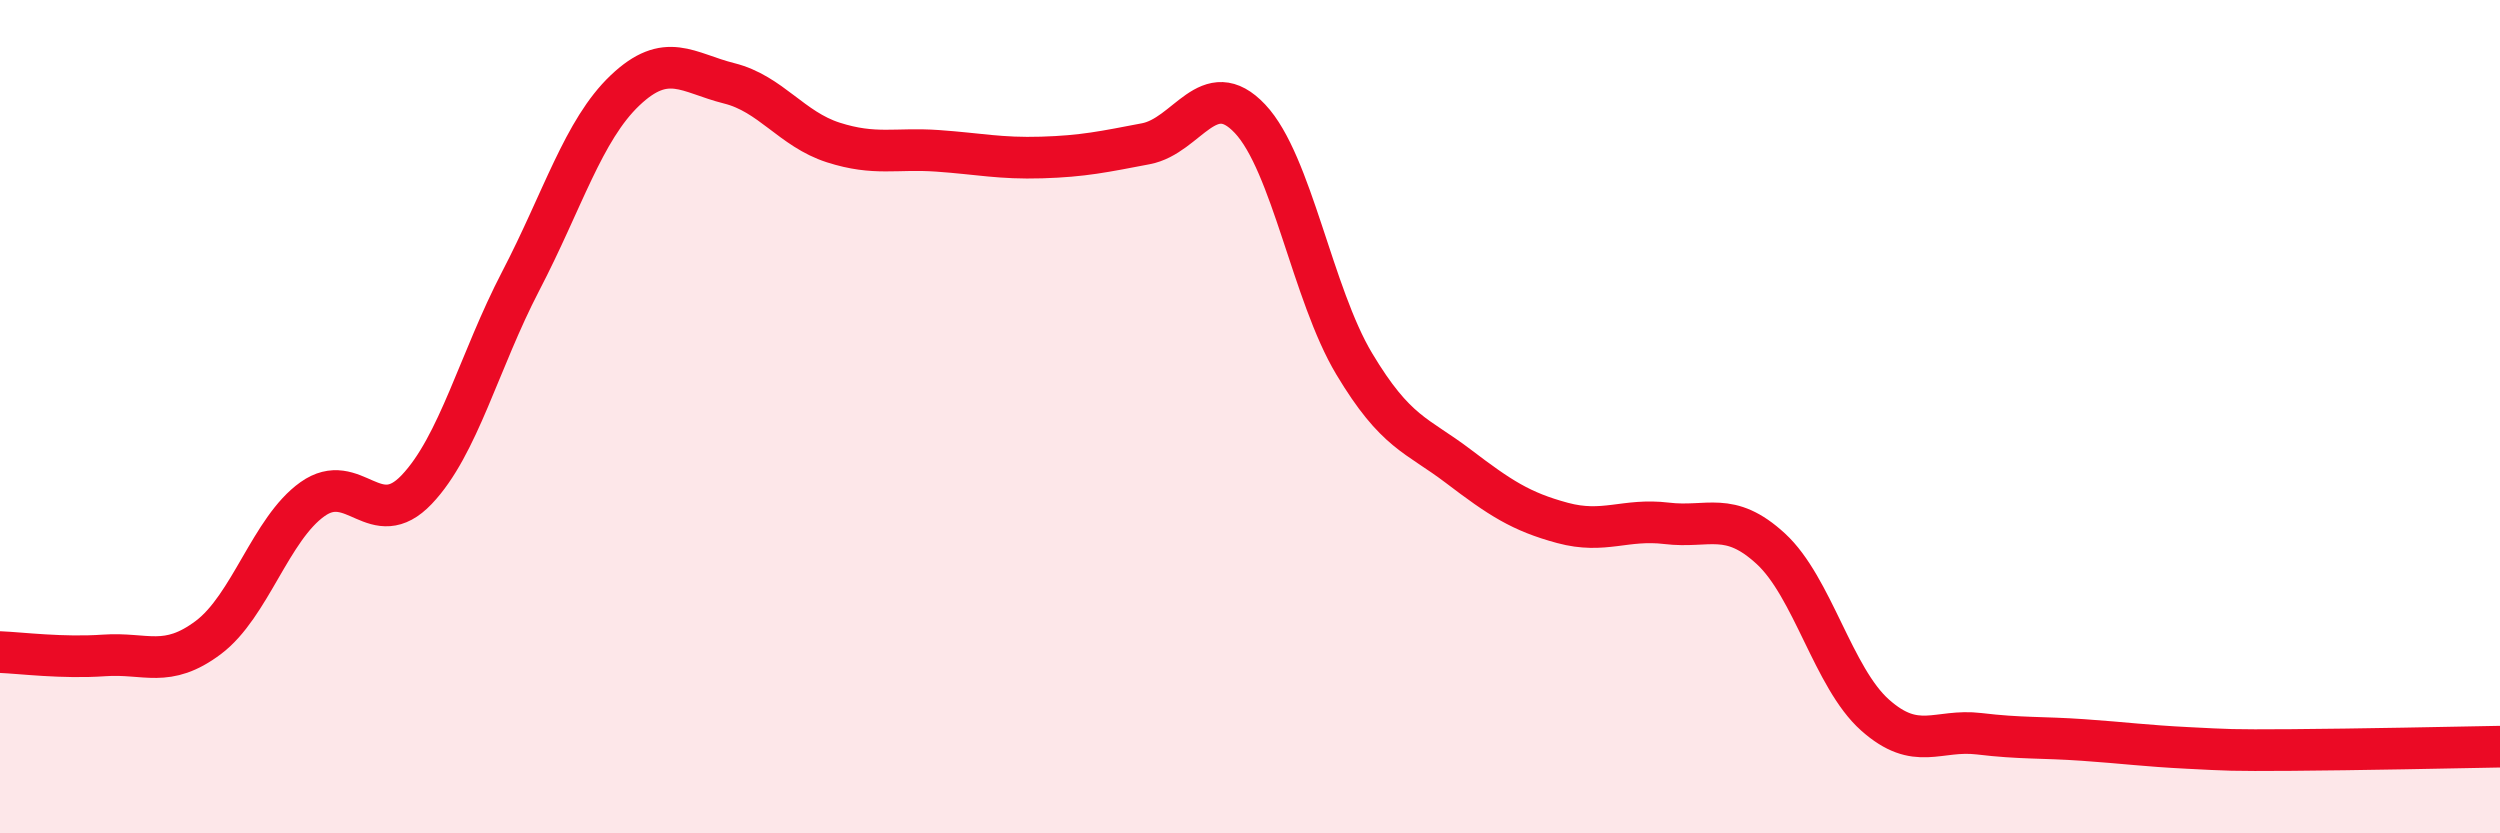 
    <svg width="60" height="20" viewBox="0 0 60 20" xmlns="http://www.w3.org/2000/svg">
      <path
        d="M 0,15.65 C 0.5,15.67 1.5,15.8 2.5,15.73 C 3.5,15.66 4,16.05 5,15.3 C 6,14.55 6.5,12.69 7.5,11.98 C 8.5,11.27 9,12.8 10,11.75 C 11,10.7 11.5,8.66 12.5,6.74 C 13.5,4.82 14,3.12 15,2.17 C 16,1.22 16.5,1.75 17.5,2 C 18.5,2.25 19,3.1 20,3.42 C 21,3.74 21.5,3.55 22.5,3.62 C 23.5,3.69 24,3.81 25,3.78 C 26,3.75 26.5,3.64 27.5,3.45 C 28.5,3.26 29,1.79 30,2.85 C 31,3.91 31.5,7.06 32.5,8.73 C 33.5,10.4 34,10.43 35,11.19 C 36,11.95 36.5,12.28 37.5,12.55 C 38.5,12.82 39,12.44 40,12.56 C 41,12.68 41.5,12.25 42.5,13.17 C 43.5,14.09 44,16.27 45,17.16 C 46,18.05 46.5,17.49 47.5,17.61 C 48.5,17.73 49,17.69 50,17.76 C 51,17.83 51.5,17.9 52.5,17.95 C 53.5,18 53.5,18.01 55,18 C 56.5,17.99 59,17.94 60,17.92L60 20L0 20Z"
        fill="#EB0A25"
        opacity="0.1"
        stroke-linecap="round"
        stroke-linejoin="round"
      />
      <path
        d="M 0,15.65 C 0.5,15.67 1.5,15.8 2.5,15.73 C 3.5,15.66 4,16.05 5,15.3 C 6,14.55 6.5,12.69 7.5,11.98 C 8.5,11.27 9,12.8 10,11.75 C 11,10.7 11.5,8.66 12.5,6.74 C 13.5,4.82 14,3.12 15,2.17 C 16,1.22 16.5,1.75 17.5,2 C 18.5,2.25 19,3.1 20,3.42 C 21,3.74 21.5,3.55 22.5,3.62 C 23.5,3.69 24,3.81 25,3.78 C 26,3.75 26.5,3.64 27.5,3.45 C 28.5,3.26 29,1.79 30,2.85 C 31,3.91 31.5,7.06 32.5,8.73 C 33.5,10.4 34,10.43 35,11.19 C 36,11.95 36.5,12.28 37.5,12.55 C 38.5,12.82 39,12.44 40,12.56 C 41,12.68 41.5,12.25 42.5,13.17 C 43.5,14.09 44,16.27 45,17.16 C 46,18.05 46.5,17.49 47.5,17.61 C 48.5,17.73 49,17.69 50,17.76 C 51,17.83 51.5,17.9 52.5,17.95 C 53.5,18 53.5,18.01 55,18 C 56.5,17.99 59,17.94 60,17.92"
        stroke="#EB0A25"
        stroke-width="1"
        fill="none"
        stroke-linecap="round"
        stroke-linejoin="round"
      />
    </svg>
  